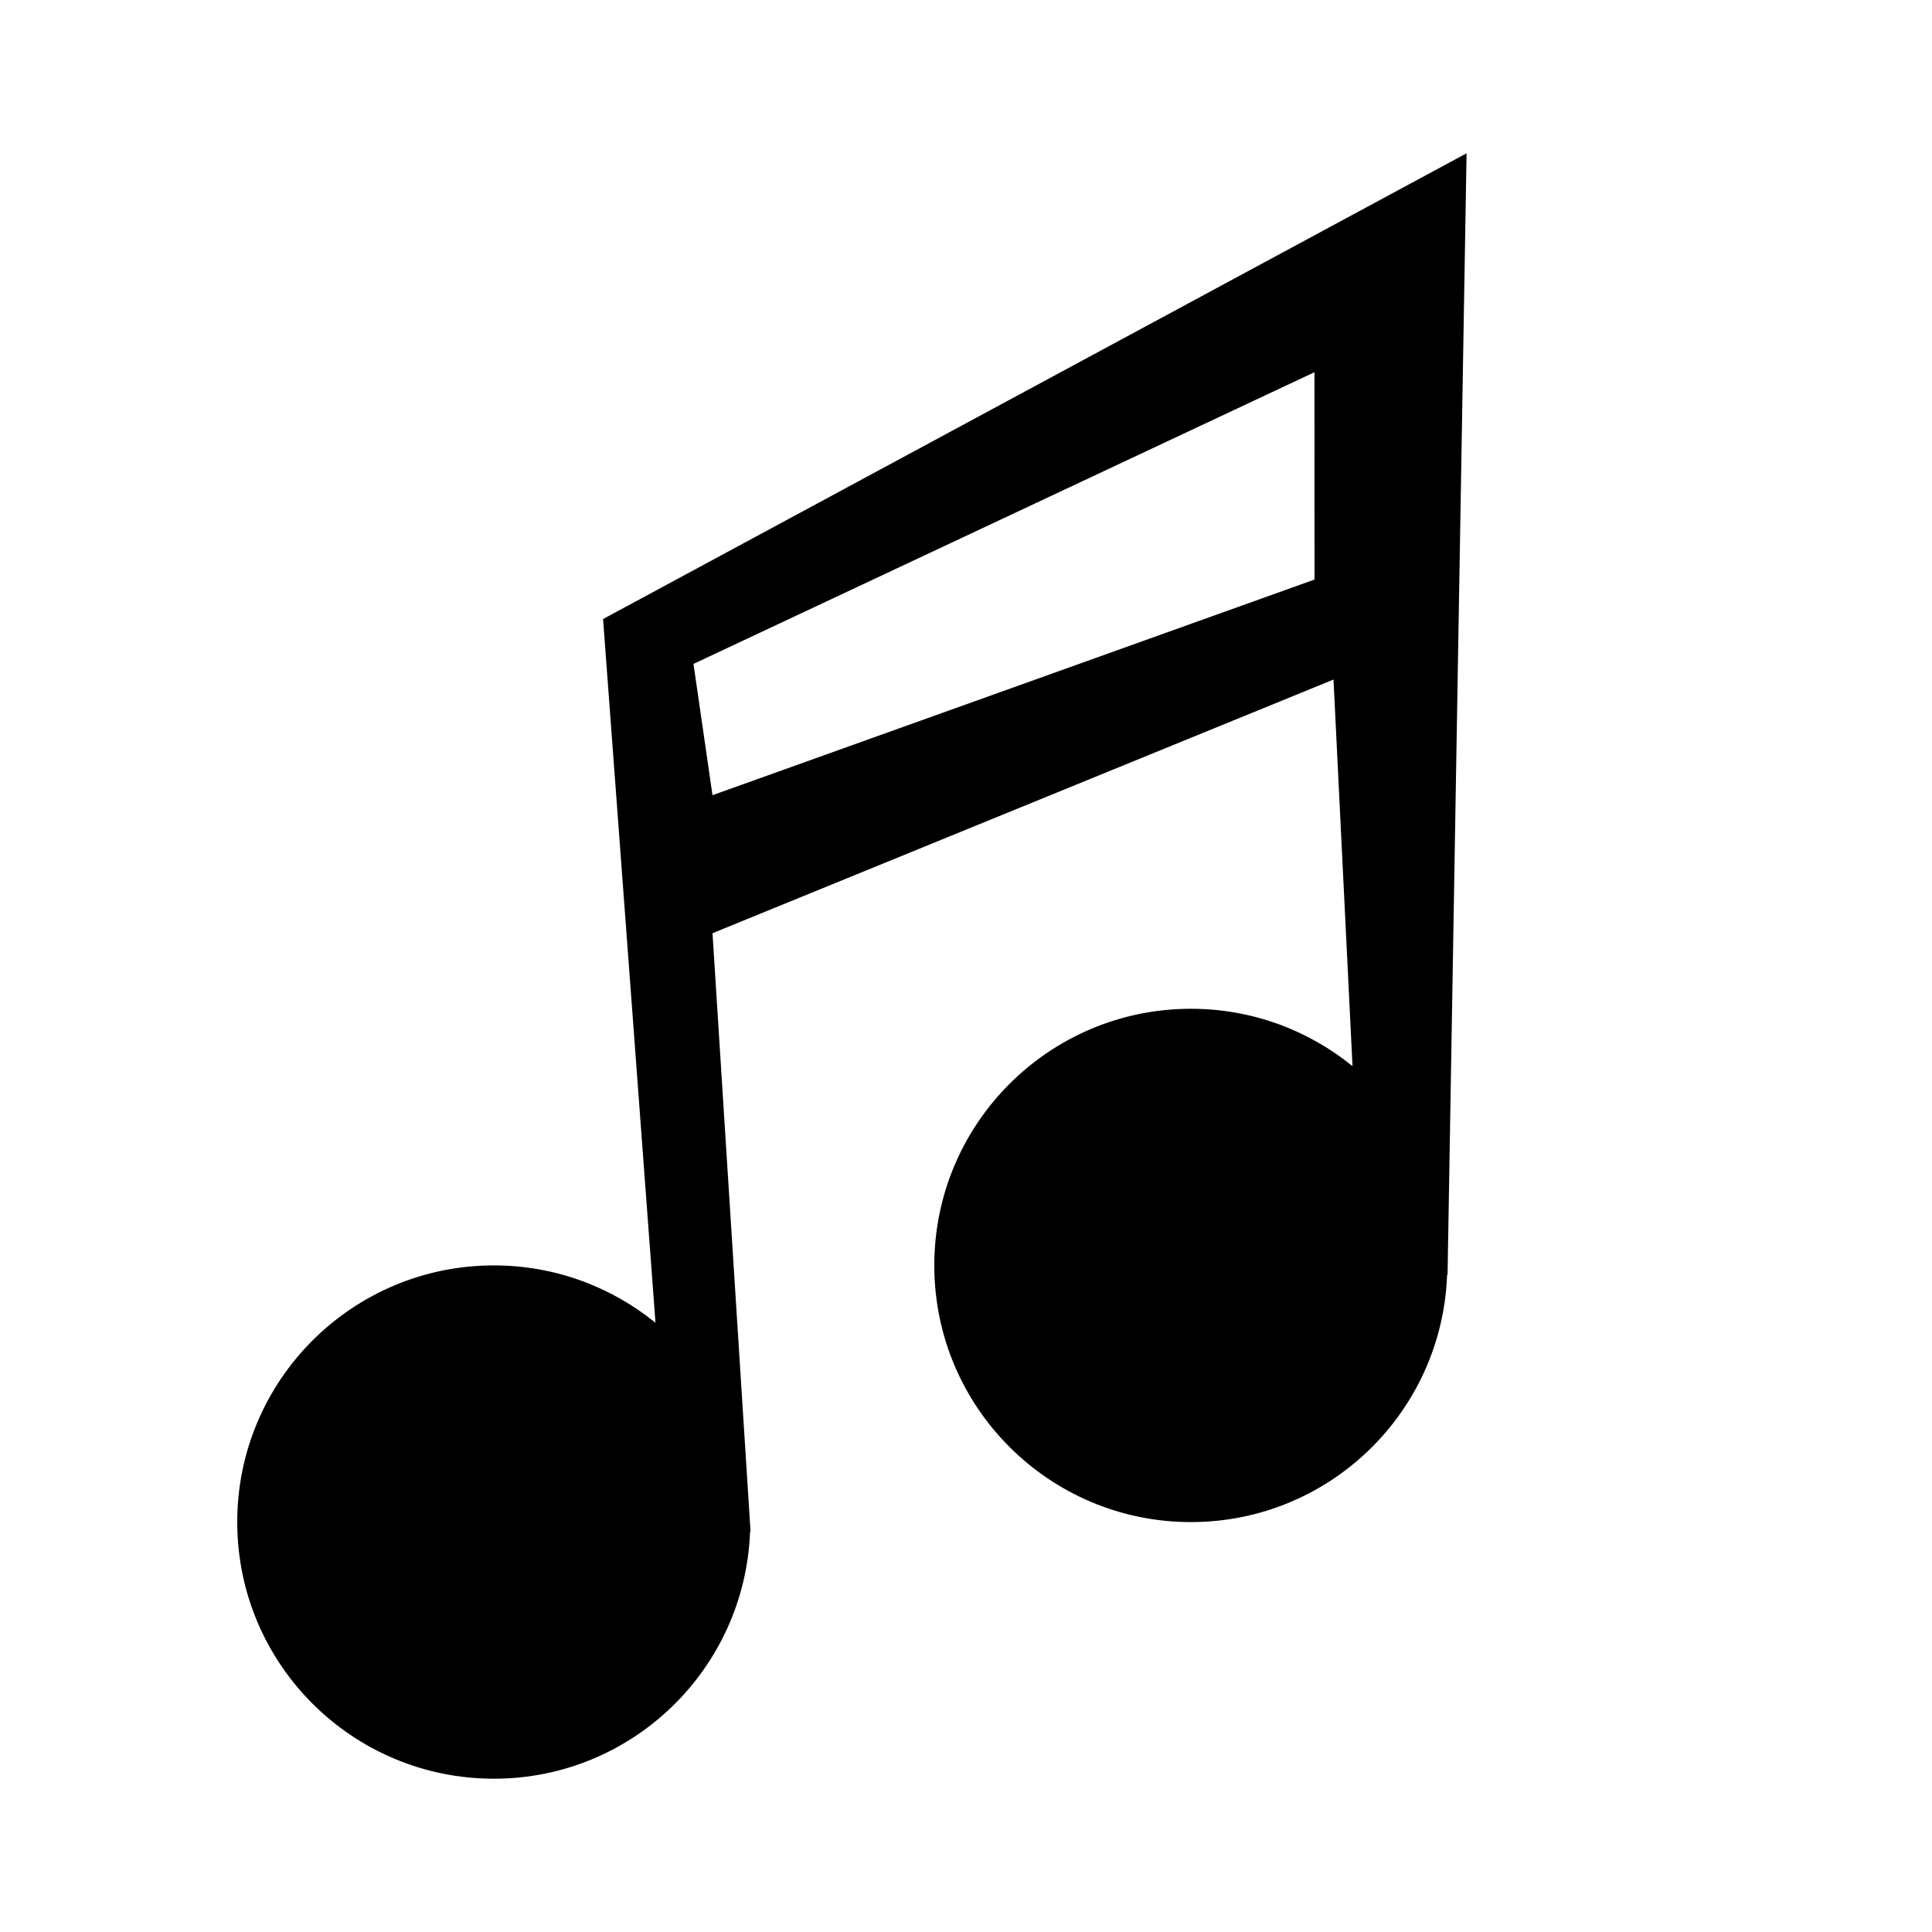 <?xml version="1.0" encoding="UTF-8"?>
<!-- Uploaded to: SVG Repo, www.svgrepo.com, Generator: SVG Repo Mixer Tools -->
<svg fill="#000000" width="800px" height="800px" version="1.1" viewBox="144 144 512 512" xmlns="http://www.w3.org/2000/svg">
 <path d="m303.82 308.05 13.891 186.5c-11.695-9.496-26.586-15.203-42.824-15.203-37.562 0-68.016 30.449-68.016 68.016 0 37.562 30.449 68.016 68.016 68.016 36.711 0 66.547-29.105 67.887-65.496h0.125l-10.078-158.57 164.57-67.223 5.039 102.45c-11.688-9.496-26.586-15.203-42.824-15.203-37.559 0-68.008 30.449-68.008 68.016 0 37.562 30.449 68.016 68.008 68.016 36.711 0 66.559-29.105 67.887-65.496h0.125l5.039-297.25zm188.54-10.461-159.54 57.148-5.039-34.797 164.57-77.301z"/>
</svg>
